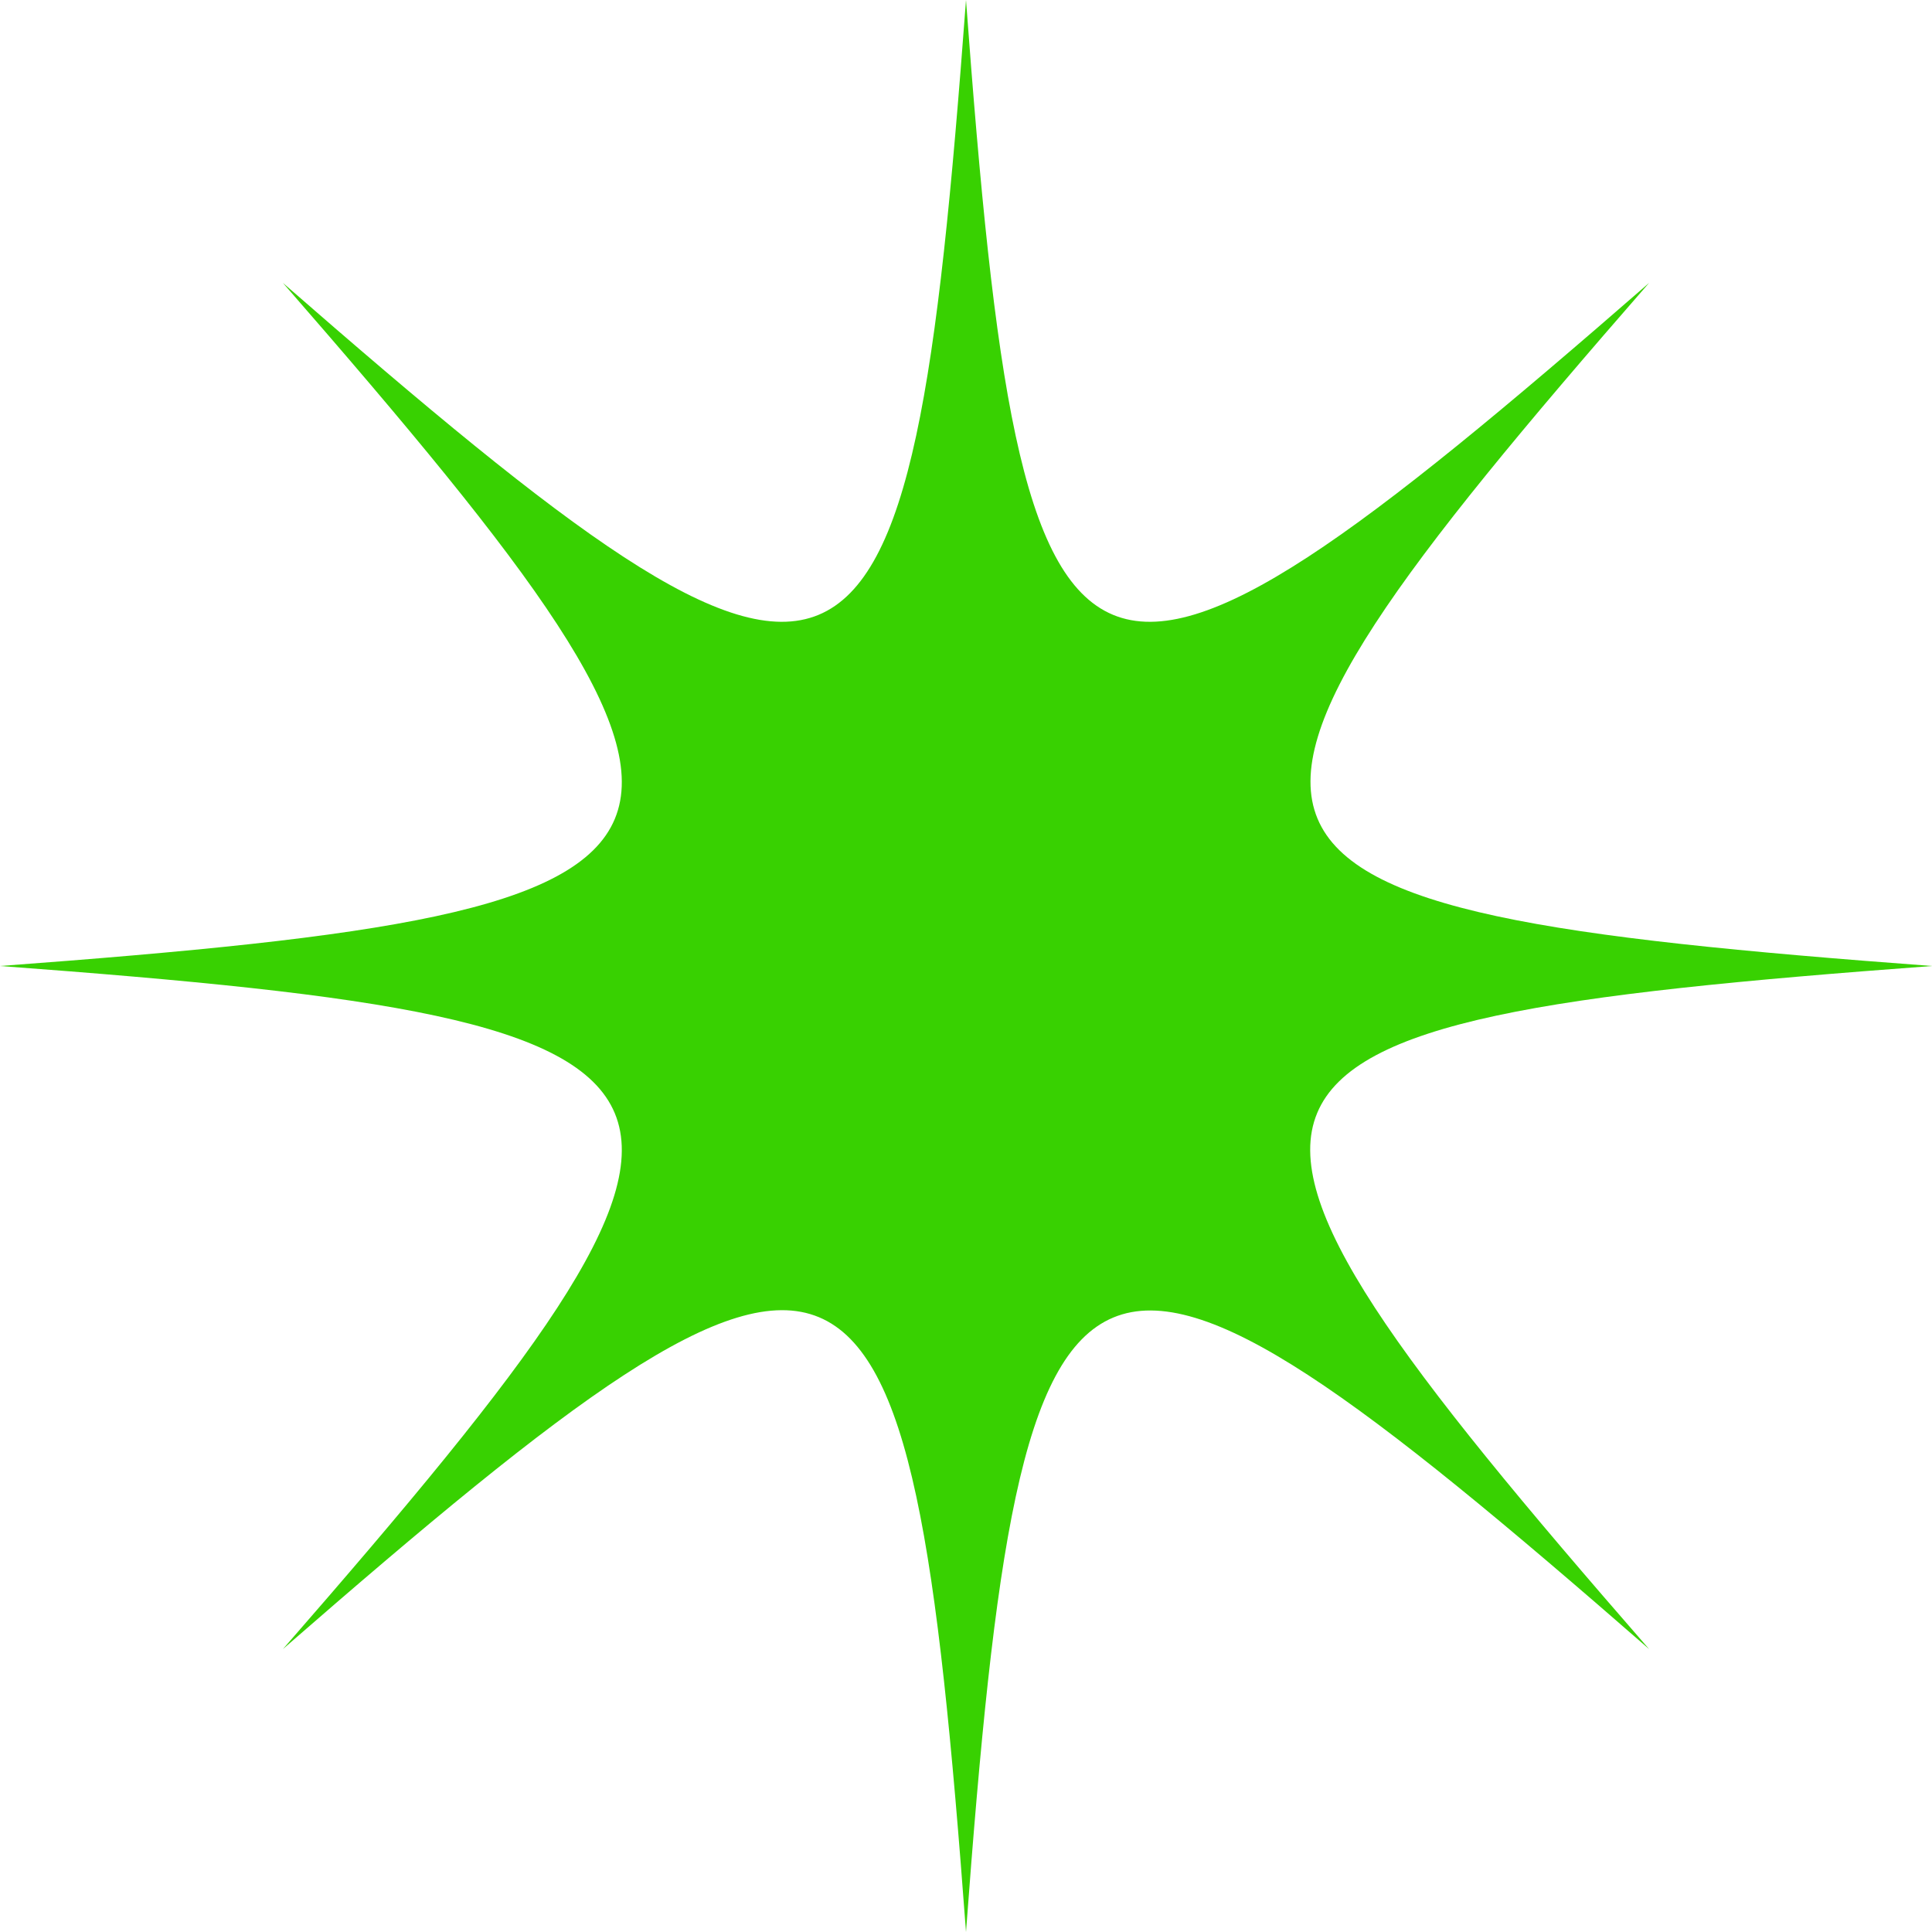 <svg xmlns="http://www.w3.org/2000/svg" viewBox="0 0 106.74 106.74"><defs><style>.cls-1{fill:#38d101;}</style></defs><g id="Layer_2" data-name="Layer 2"><g id="stars"><path class="cls-1" d="M106.74,53.37c-42-3.13-43.32-6-15.63-37.74C59.33,43.32,56.49,42.05,53.37,0c-3.13,42.05-6,43.32-37.74,15.63C43.32,47.41,42.05,50.24,0,53.37c42.05,3.12,43.32,6,15.63,37.74,31.78-27.69,34.61-26.42,37.74,15.63,3.12-42,6-43.32,37.74-15.63C63.42,59.33,64.69,56.49,106.74,53.37Z"/></g></g></svg>